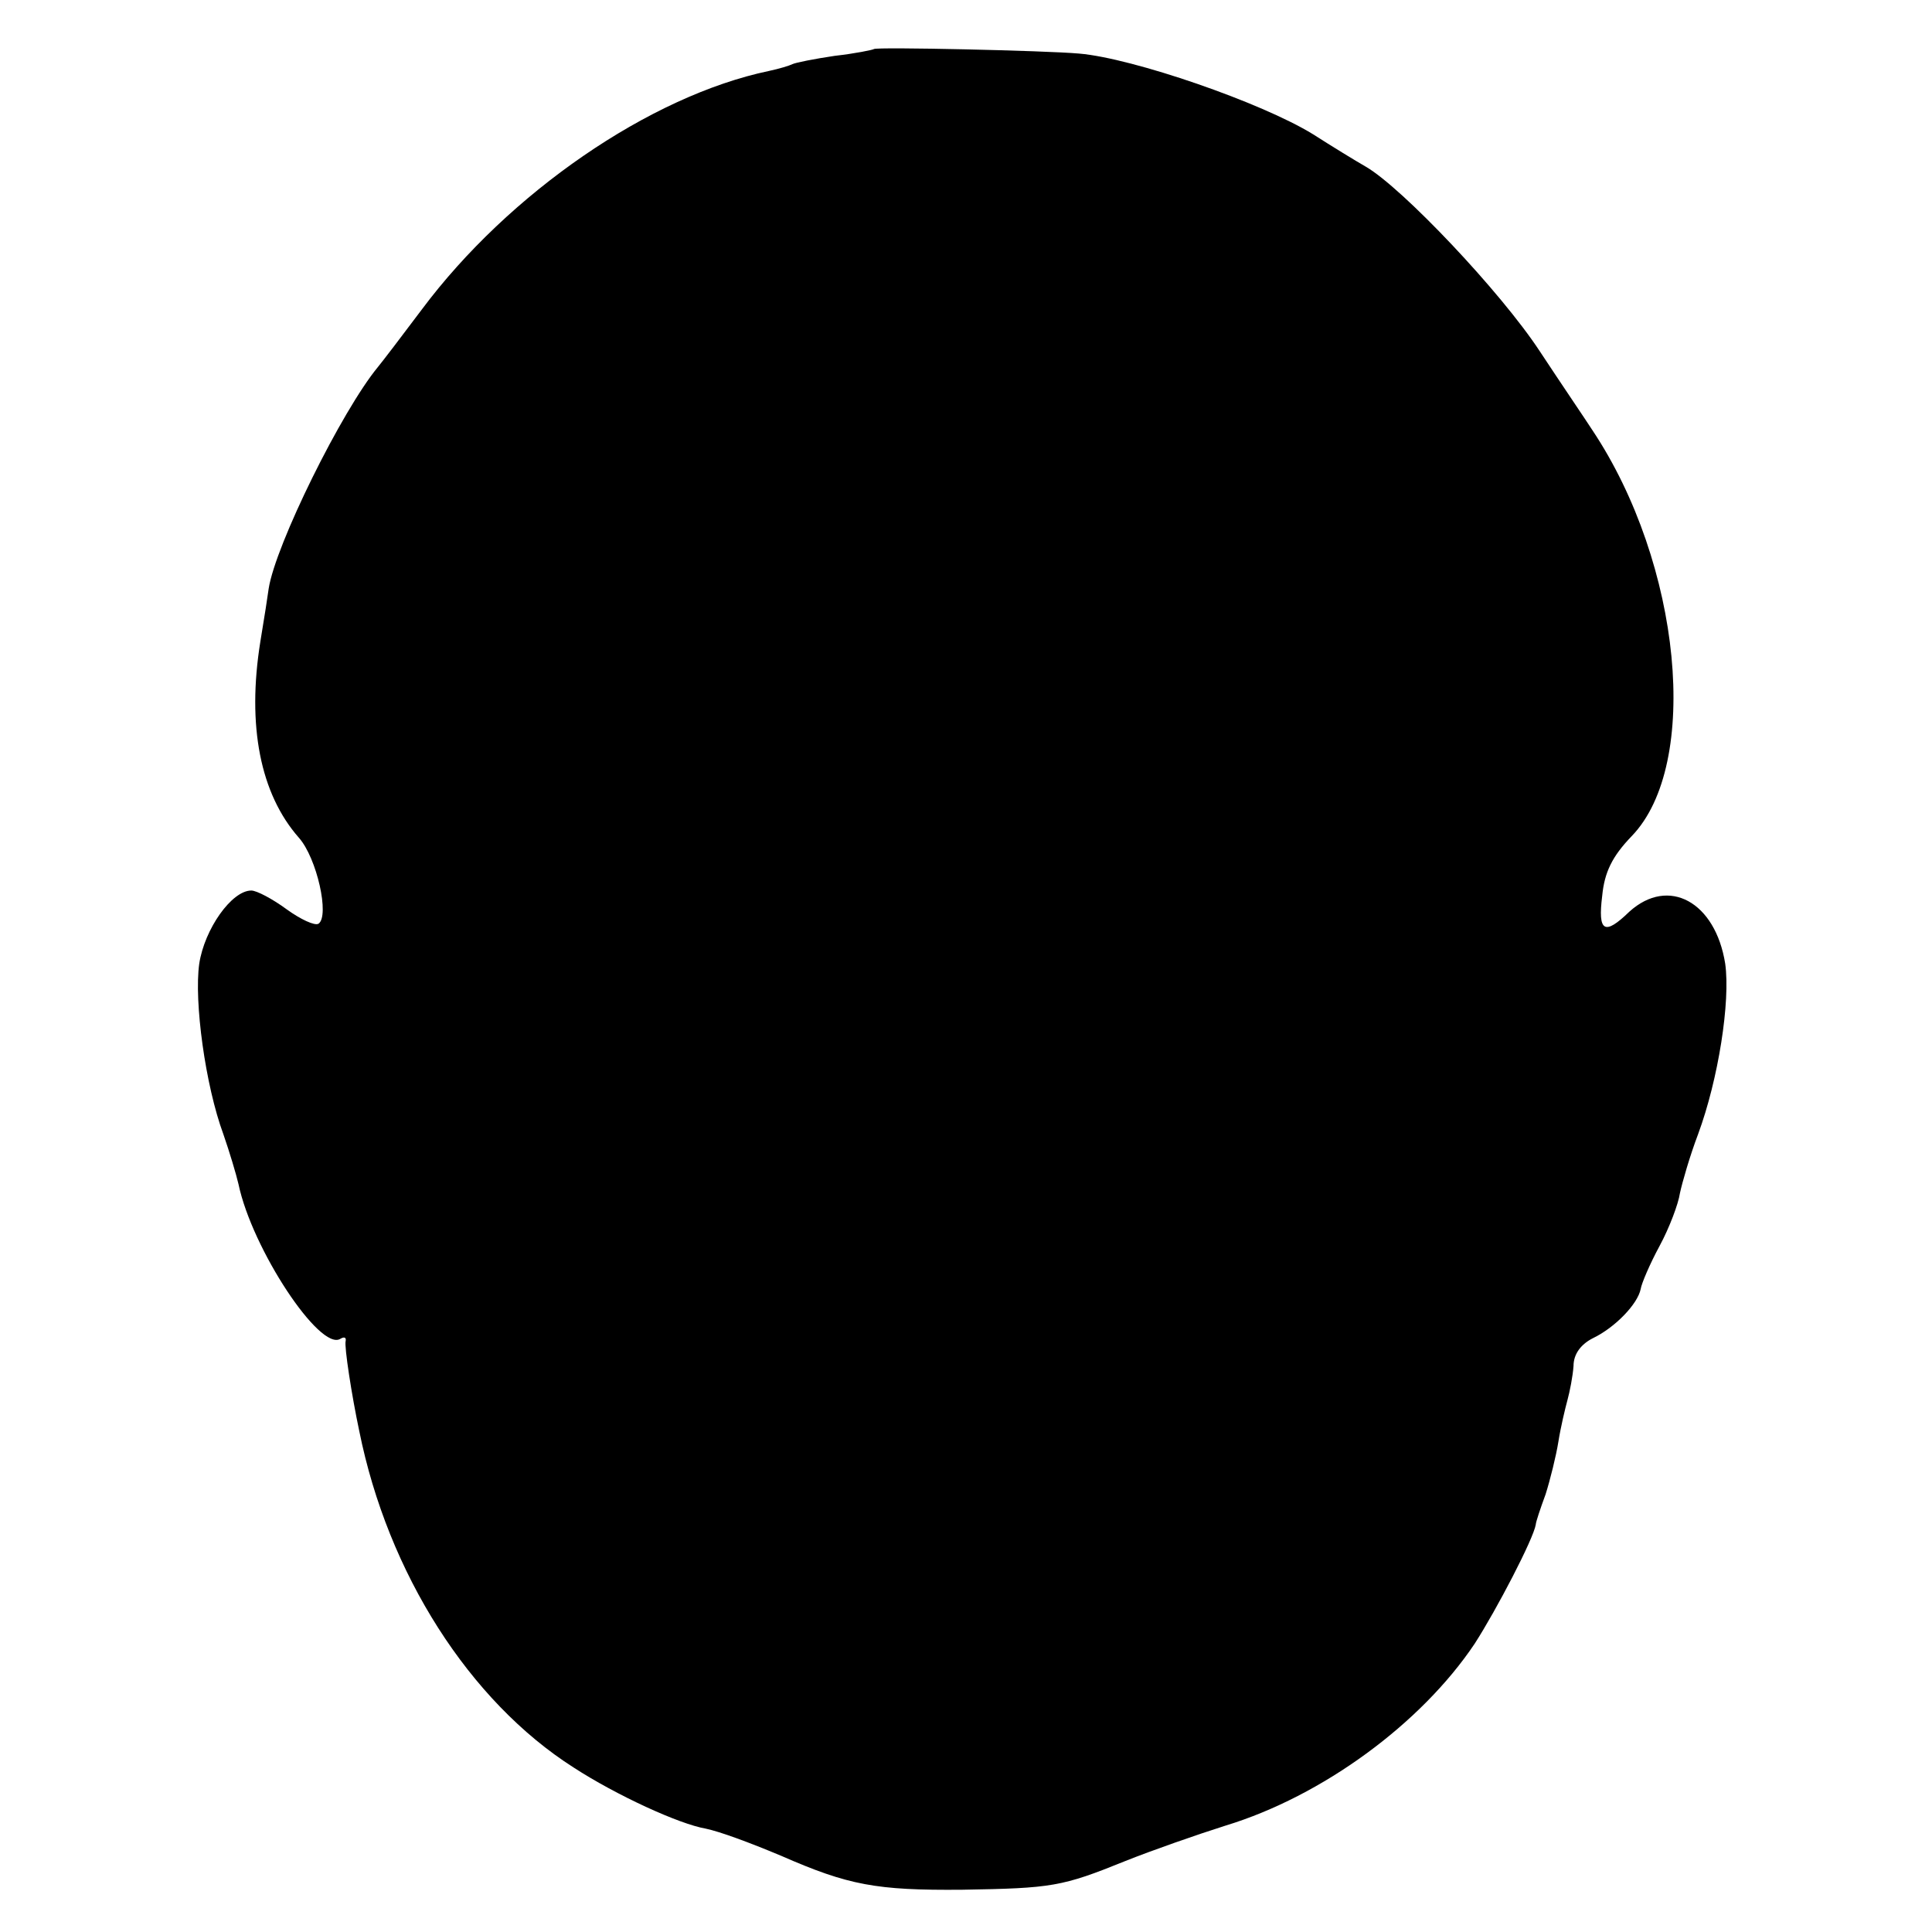 <?xml version="1.0" standalone="no"?>
<!DOCTYPE svg PUBLIC "-//W3C//DTD SVG 20010904//EN"
 "http://www.w3.org/TR/2001/REC-SVG-20010904/DTD/svg10.dtd">
<svg version="1.0" xmlns="http://www.w3.org/2000/svg"
 width="256pt" height="256pt" viewBox="0 0 256 256"
 preserveAspectRatio="xMidYMid meet">
<g transform="translate(0,256) scale(0.1,-0.1)"
fill="#000000" stroke="none">
<path d="M1158 2495 c-1 -1 -25 -6 -52 -9 -27 -4 -52 -9 -56 -11 -4 -2 -17 -6
-31 -9 -158 -33 -345 -162 -460 -316 -27 -36 -53 -70 -58 -76 -48 -58 -136
-236 -145 -294 -1 -8 -6 -40 -11 -70 -18 -112 0 -202 51 -260 24 -27 41 -104
26 -114 -5 -3 -24 6 -42 19 -19 14 -40 25 -47 25 -26 0 -62 -51 -69 -97 -7
-50 8 -161 32 -226 8 -23 17 -53 20 -66 18 -86 108 -222 135 -205 5 3 8 2 7
-3 -2 -7 8 -72 18 -119 38 -189 146 -358 284 -446 57 -37 140 -75 175 -81 19
-4 57 -18 100 -36 89 -39 126 -46 240 -45 119 2 132 4 216 38 35 14 95 35 133
47 128 39 259 135 330 241 29 45 78 139 81 158 0 3 6 21 13 40 6 19 14 51 17
70 3 19 9 44 12 55 3 11 7 31 8 45 0 16 10 29 26 37 29 14 59 45 63 65 1 7 12
33 25 57 13 24 25 56 27 70 3 14 13 49 24 78 27 73 43 176 36 226 -13 82 -75
116 -127 69 -33 -32 -42 -27 -36 21 3 31 13 52 39 79 92 95 66 361 -52 538 -9
14 -41 61 -70 105 -52 79 -182 216 -230 244 -14 8 -45 27 -70 43 -68 42 -239
101 -310 107 -44 4 -269 9 -272 6z"/>
</g>
</svg>
